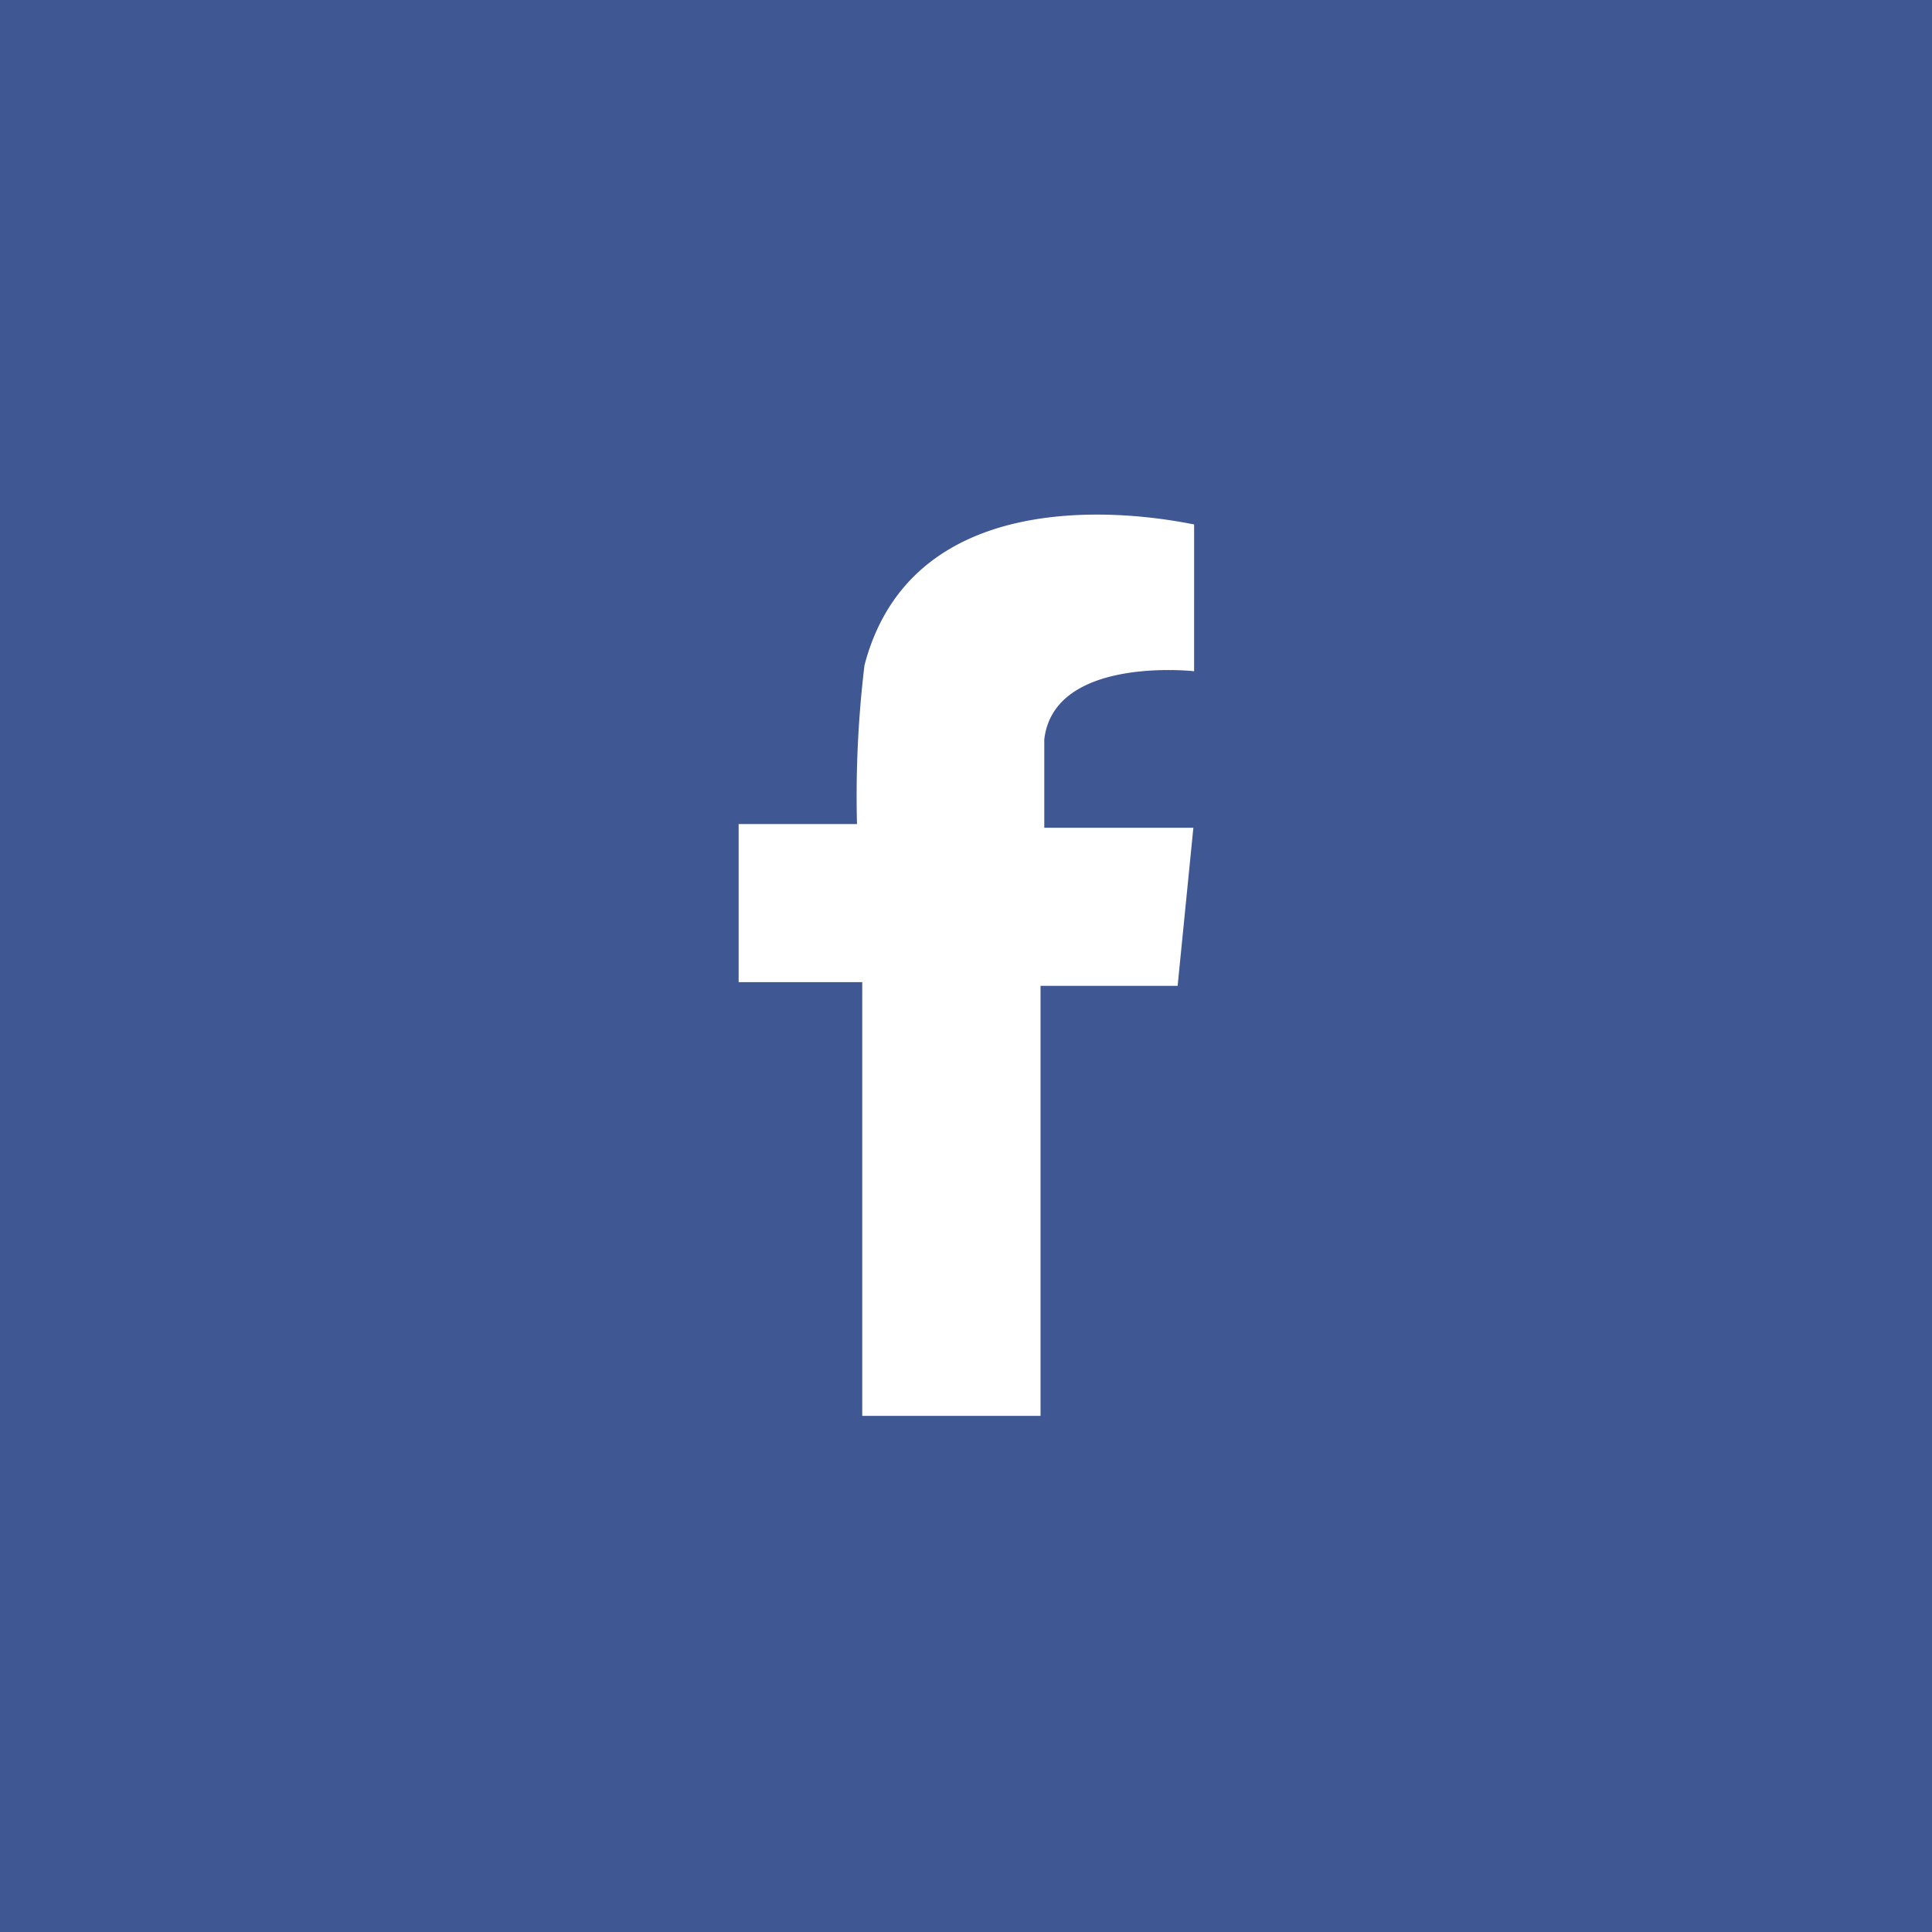 <svg data-name="Layer 1" xmlns="http://www.w3.org/2000/svg" viewBox="0 0 25.79 25.79"><path fill="#3f5893" d="M0 0h25.79v25.79H0z"/><path d="M15.72 11.05h-1.78V9.87c.13-1.12 2-.91 2-.91V7c-.06 0-3.68-.87-4.4 1.88a14.58 14.58 0 0 0-.1 2.12H9.86v2.11h1.65v5.79h2.38v-5.74h1.83l.21-2.11z" fill="#fff"/></svg>